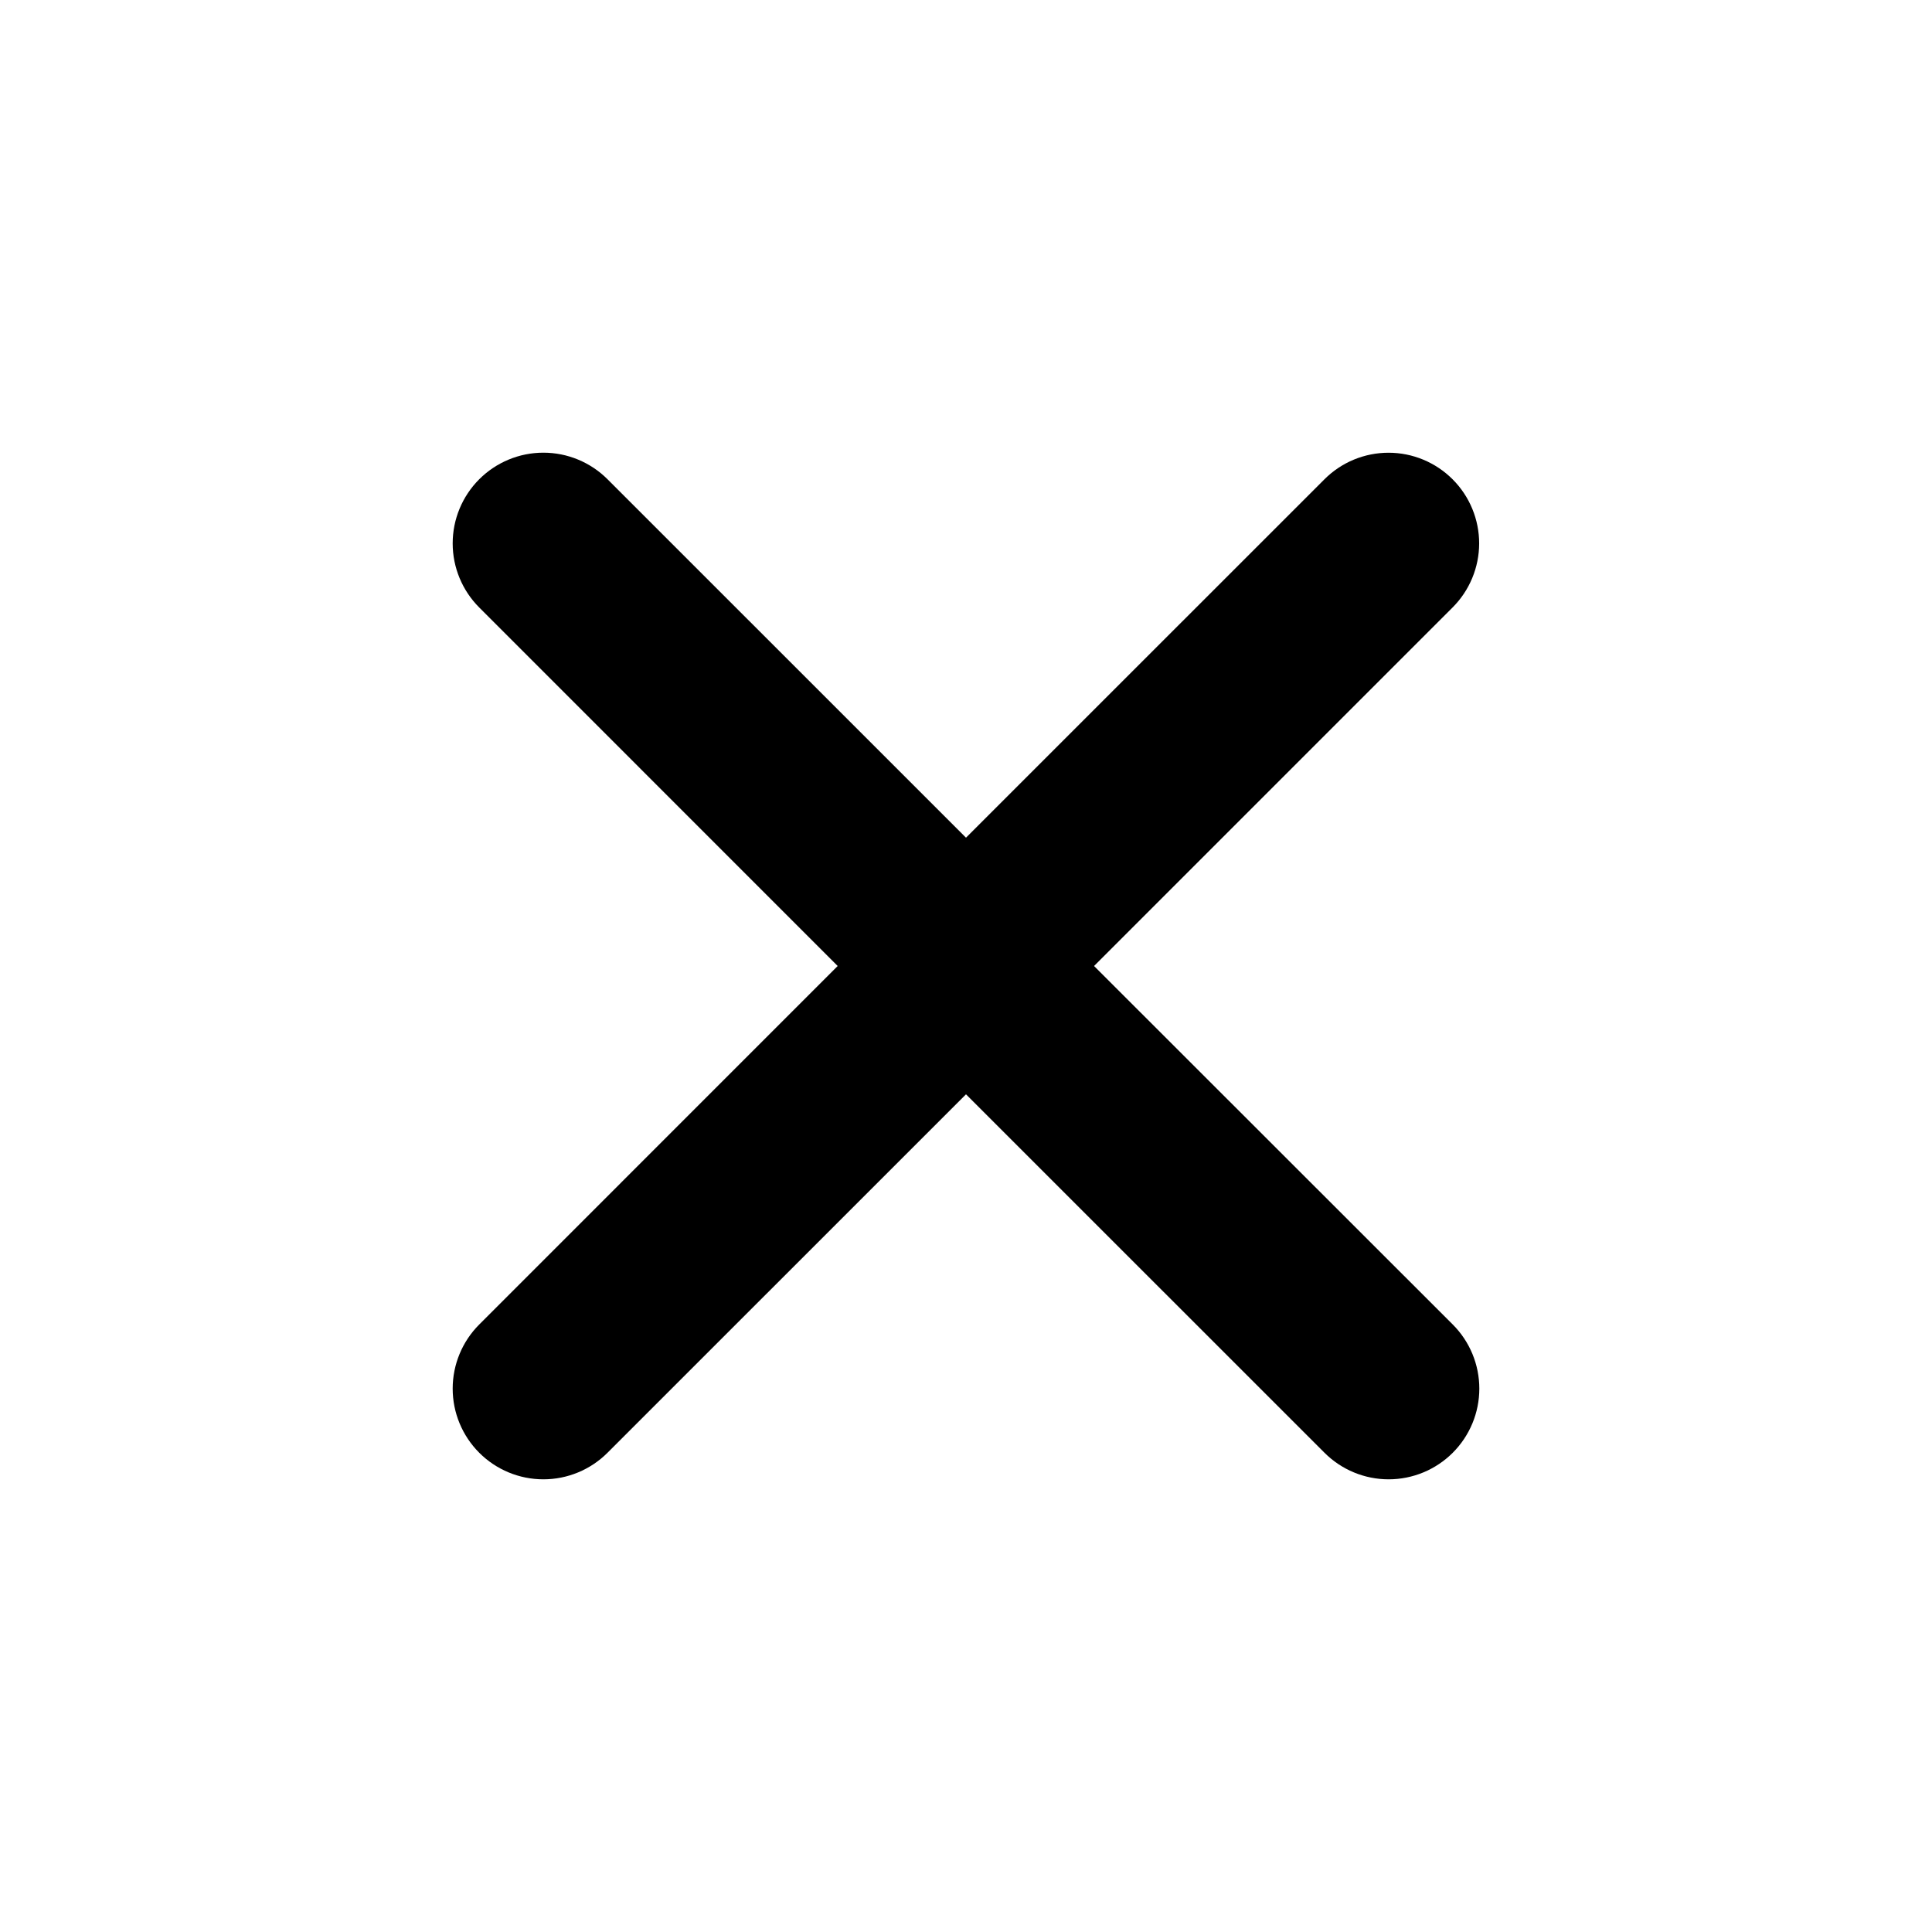 <svg width="36" height="36" viewBox="0 0 36 36" fill="none" xmlns="http://www.w3.org/2000/svg">
<path d="M20.386 18L27.066 11.32C27.383 11.004 27.561 10.574 27.562 10.127C27.562 9.679 27.385 9.249 27.068 8.932C26.752 8.615 26.322 8.436 25.874 8.436C25.426 8.436 24.997 8.613 24.68 8.93L18 15.609L11.32 8.93C11.003 8.613 10.573 8.435 10.125 8.435C9.677 8.435 9.247 8.613 8.93 8.93C8.613 9.247 8.435 9.677 8.435 10.125C8.435 10.573 8.613 11.003 8.93 11.32L15.609 18L8.93 24.68C8.613 24.997 8.435 25.427 8.435 25.875C8.435 26.323 8.613 26.753 8.93 27.07C9.247 27.387 9.677 27.565 10.125 27.565C10.573 27.565 11.003 27.387 11.32 27.07L18 20.391L24.68 27.07C24.997 27.387 25.427 27.565 25.875 27.565C26.323 27.565 26.753 27.387 27.07 27.07C27.387 26.753 27.565 26.323 27.565 25.875C27.565 25.427 27.387 24.997 27.07 24.68L20.386 18Z" fill="black"/>
</svg>
